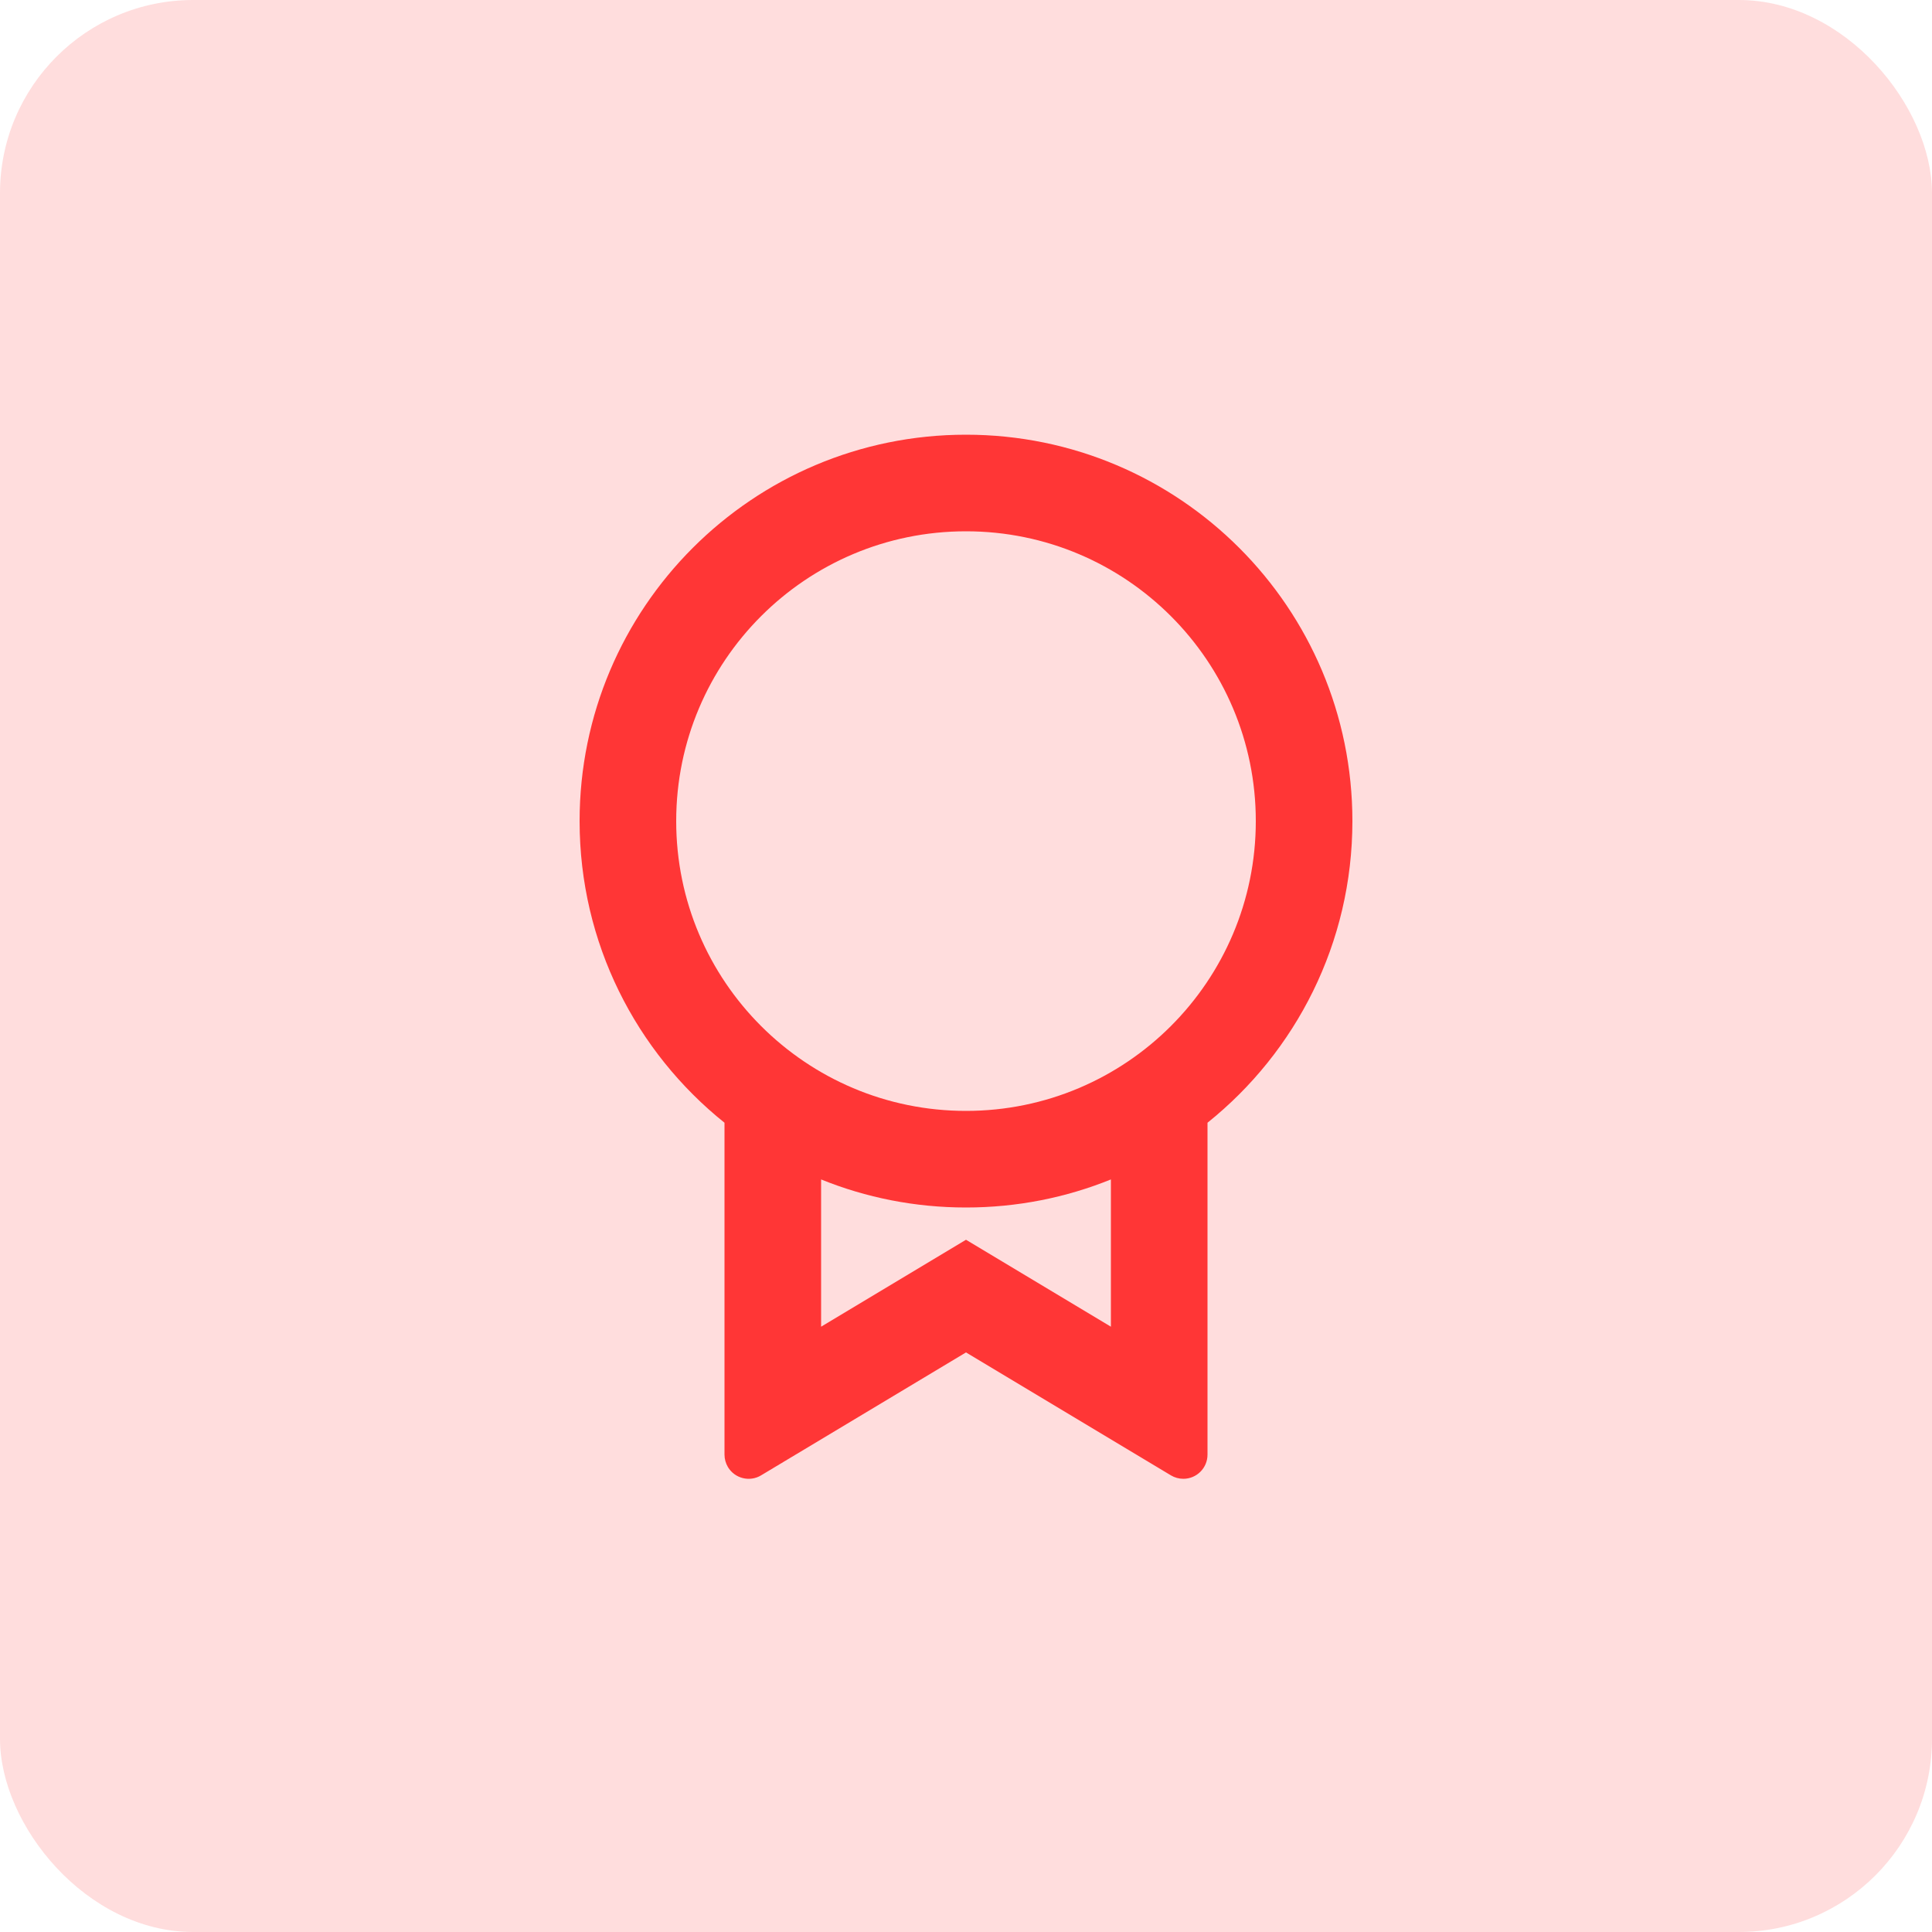 <svg width="40" height="40" viewBox="0 0 40 40" fill="none" xmlns="http://www.w3.org/2000/svg">
<rect width="40" height="40" rx="4" fill="#FFDDDD"/>
<path d="M25 23.245V30.117C25 30.393 24.776 30.617 24.5 30.617C24.409 30.617 24.32 30.592 24.243 30.546L20 28L15.757 30.546C15.521 30.688 15.213 30.611 15.071 30.374C15.025 30.296 15 30.207 15 30.117V23.245C13.171 21.779 12 19.526 12 17C12 12.582 15.582 9 20 9C24.418 9 28 12.582 28 17C28 19.526 26.829 21.779 25 23.245ZM17 24.419V27.468L20 25.668L23 27.468V24.419C22.074 24.794 21.061 25 20 25C18.939 25 17.926 24.794 17 24.419ZM20 23C23.314 23 26 20.314 26 17C26 13.686 23.314 11 20 11C16.686 11 14 13.686 14 17C14 20.314 16.686 23 20 23Z" fill="#FF3636"/>
</svg>
